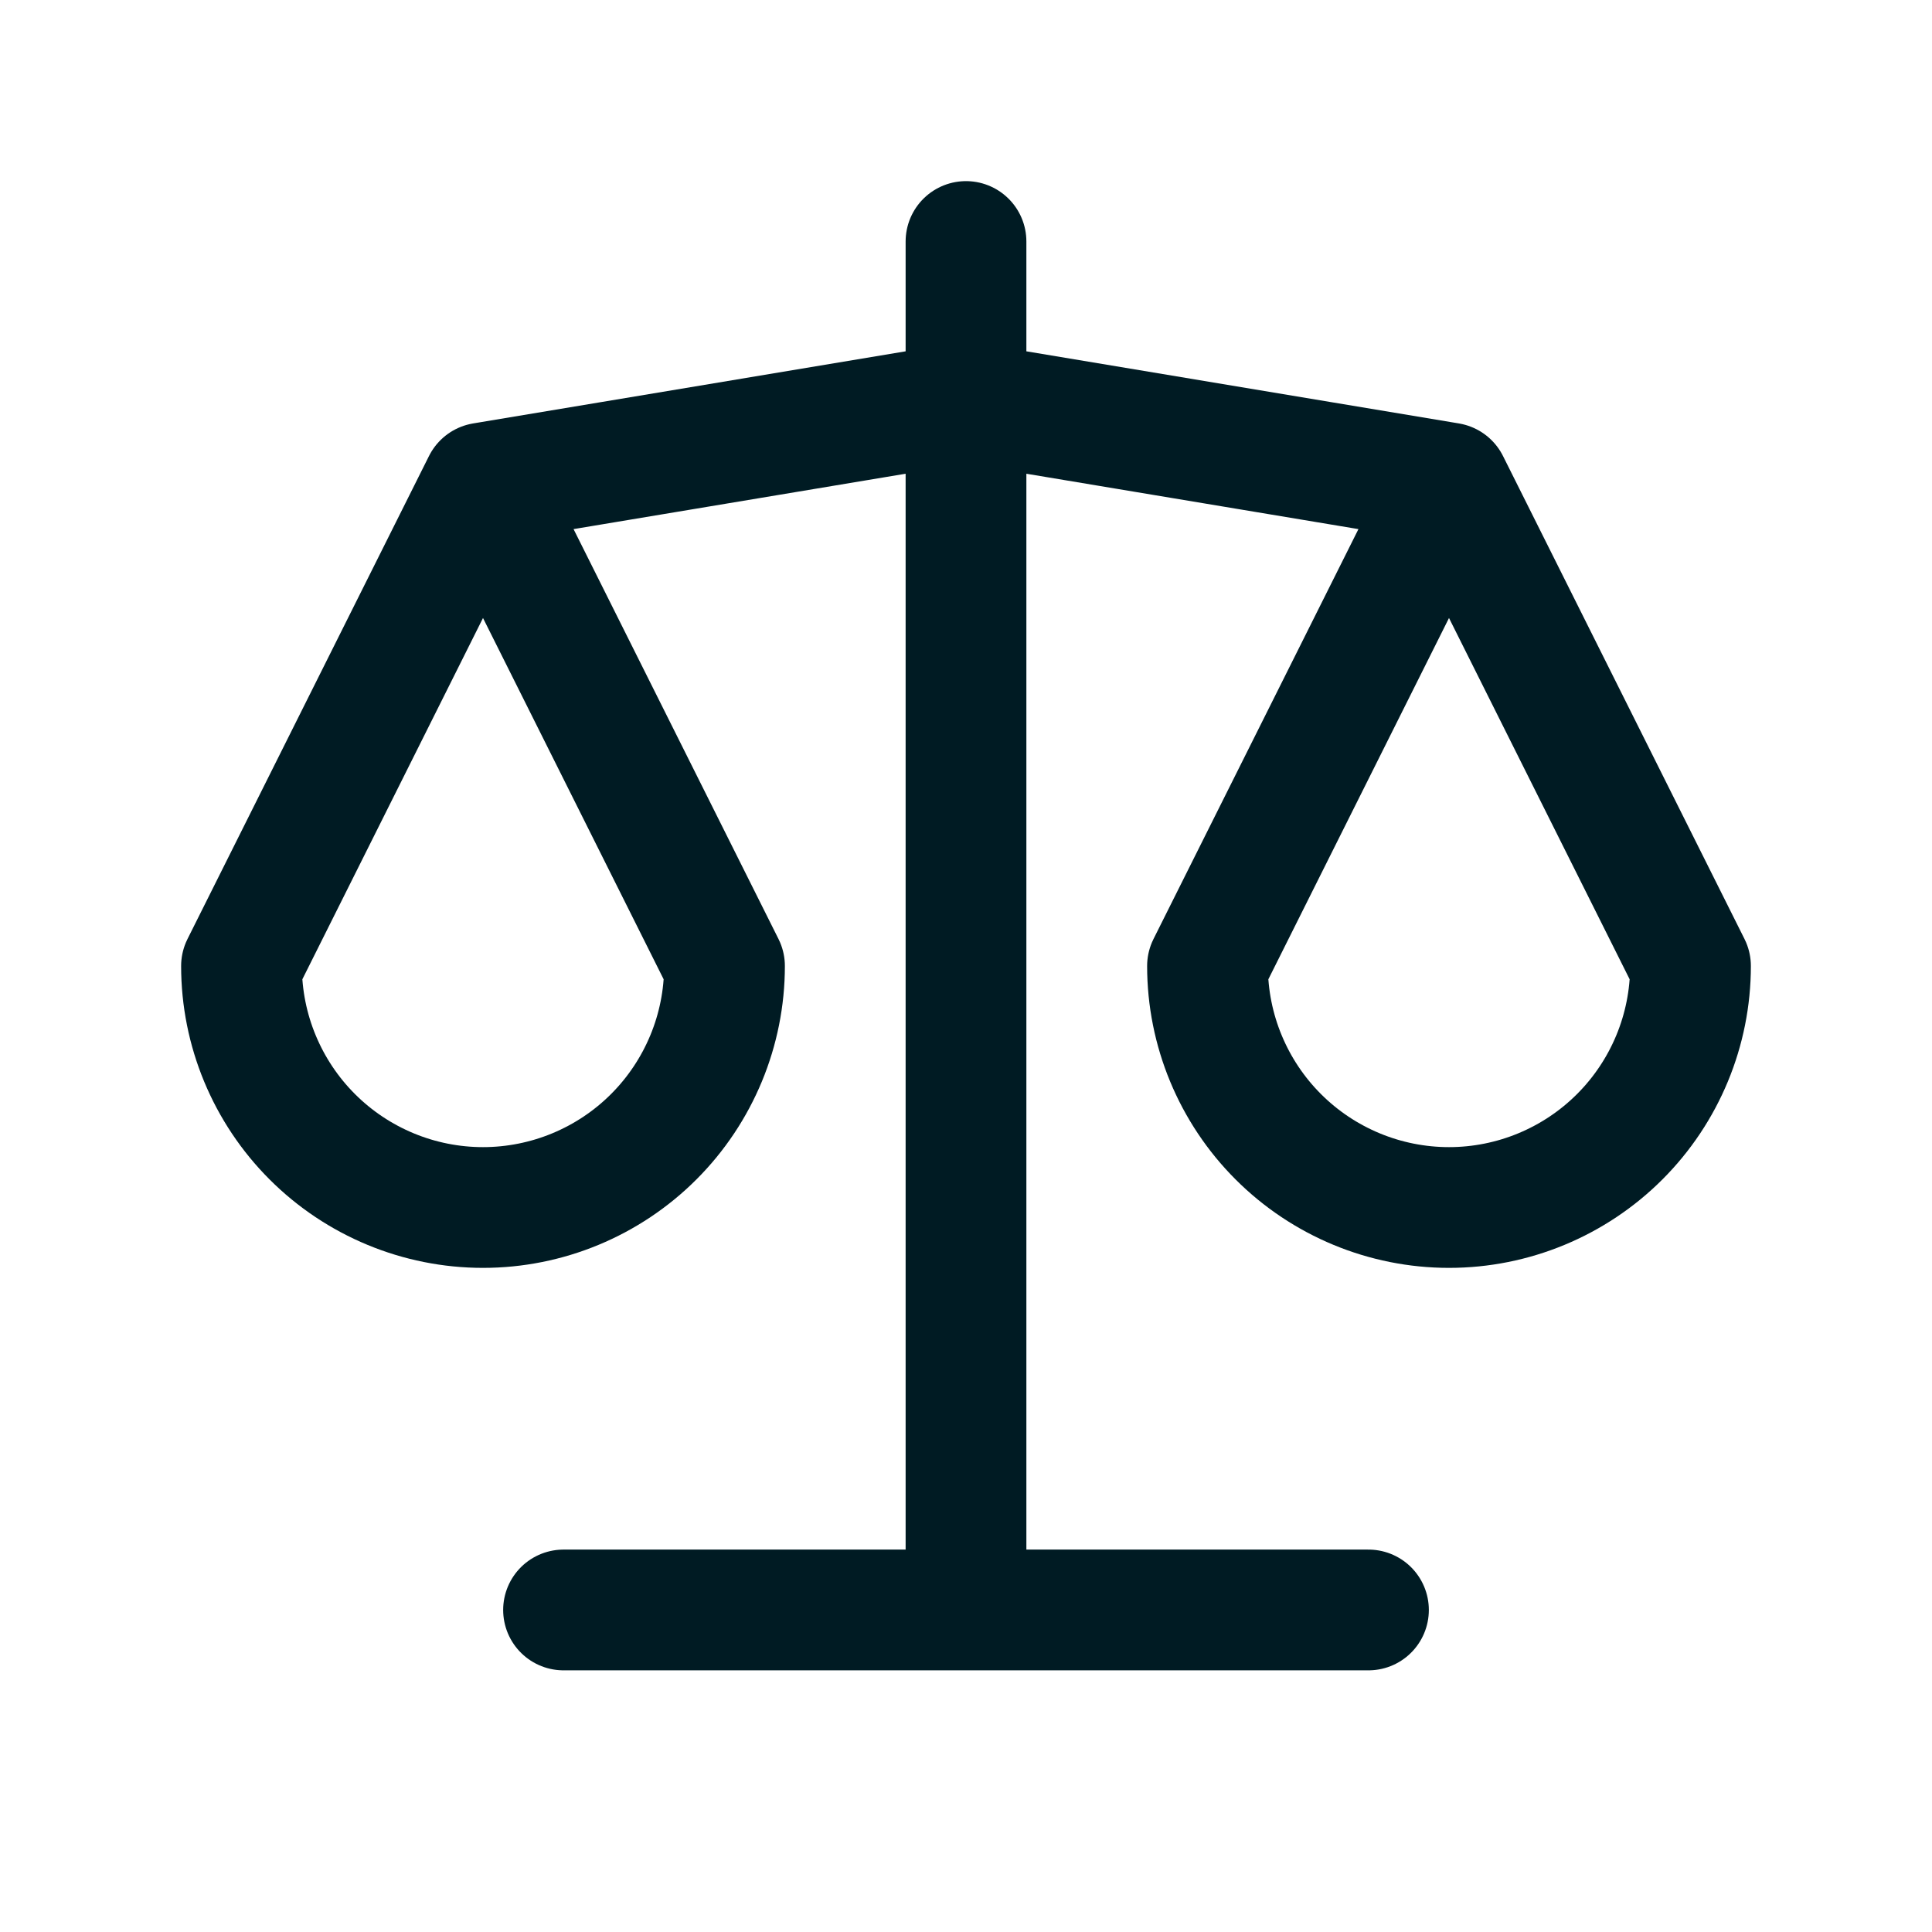<svg width="16" height="16" viewBox="0 0 16 16" fill="none" xmlns="http://www.w3.org/2000/svg">
<g id="scale">
<path id="Vector" d="M4.667 13.333H11.333M4 4L8 3.333L12 4M4 4L6 8C6 8.53 5.789 9.039 5.414 9.414C5.039 9.789 4.53 10 4 10C3.47 10 2.961 9.789 2.586 9.414C2.211 9.039 2 8.53 2 8L4 4ZM12 4L14 8C14 8.53 13.789 9.039 13.414 9.414C13.039 9.789 12.53 10 12 10C11.47 10 10.961 9.789 10.586 9.414C10.211 9.039 10 8.53 10 8L12 4ZM8 2V13.333" stroke="#001B23" stroke-linecap="round" stroke-linejoin="round"/>
</g>
</svg>
